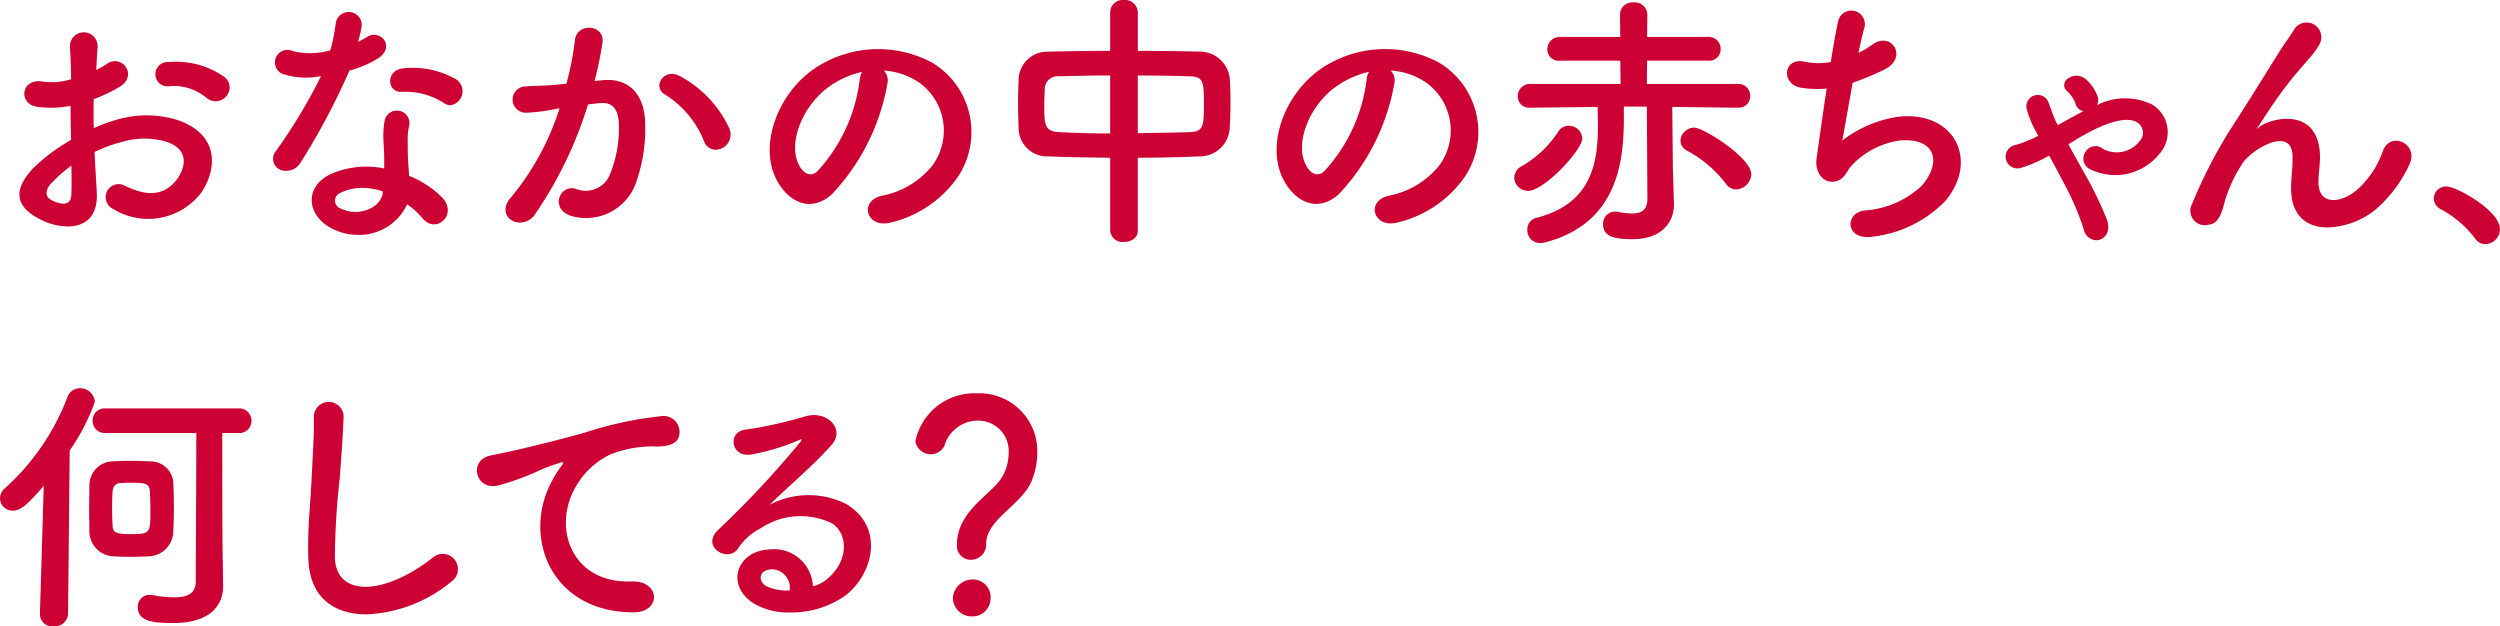 <svg xmlns="http://www.w3.org/2000/svg" width="182.912" height="45.824" viewBox="0 0 182.912 45.824">
  <path id="合体_82" data-name="合体 82" d="M2.921,44.964v-.04l.28-9.382c-1.16,1.361-1.7,1.82-2.26,1.82a.917.917,0,0,1-.941-.9.975.975,0,0,1,.34-.72,17.2,17.2,0,0,0,4.6-6.7.963.963,0,0,1,.9-.639,1.077,1.077,0,0,1,1.1,1A15.129,15.129,0,0,1,5.1,32.961l-.12,11.964a.972.972,0,0,1-1.06.9A.9.9,0,0,1,2.921,44.964Zm7.161-.54a.855.855,0,0,1,.88-.9.912.912,0,0,1,.221.02,8.2,8.2,0,0,0,1.58.16c1.1,0,1.561-.381,1.561-1.18,0-1.981.04-7.8.04-10.843H7.7a.875.875,0,0,1-.92-.9.864.864,0,0,1,.92-.9h9.742a.9.9,0,0,1,.96.9.887.887,0,0,1-.96.9H16.264c0,2.4,0,7.021.019,8.362l.041,2.821v.04c0,1.341-.9,2.681-3.661,2.681C11.263,45.584,10.082,45.485,10.082,44.424Zm59.632-.641A1.446,1.446,0,0,1,71.095,42.4a1.292,1.292,0,0,1,1.381,1.381A1.329,1.329,0,0,1,71.095,45.1,1.385,1.385,0,0,1,69.714,43.783ZM22.561,40.9c-.08-2.1.141-3.8.24-5.922.059-1.3.2-3.262.159-4.5a1.092,1.092,0,0,1,2.182-.041c-.041,1.261-.181,3.161-.28,4.5a55.385,55.385,0,0,0-.361,5.882c.121,2.92,3.681,2.721,7.162-.021a1.112,1.112,0,1,1,1.38,1.741,10.446,10.446,0,0,1-6.235,2.41C24.508,44.953,22.657,43.772,22.561,40.9Zm32.572,3.24c-2.12-1.379-1.18-3.86,1.18-3.94a2.839,2.839,0,0,1,3.163,2.7,2.717,2.717,0,0,0,1.159-.639c1.461-1.3,1.4-3.2.259-3.961a5.26,5.26,0,0,0-5.221.339,4.412,4.412,0,0,0-1.68,1.5c-.721,1.061-2.721-.12-1.48-1.339a71.023,71.023,0,0,0,6.041-6.462c.221-.28.02-.2-.139-.119a16.123,16.123,0,0,1-3.361,1.019c-1.579.34-1.88-1.641-.52-1.8a30.919,30.919,0,0,0,4.4-.979c1.6-.461,2.921.959,1.921,2.08-.64.721-1.44,1.5-2.24,2.241s-1.6,1.46-2.32,2.16a6.128,6.128,0,0,1,5.621-.06c2.88,1.72,1.94,5.241-.16,6.761a6.889,6.889,0,0,1-3.922,1.171A5.037,5.037,0,0,1,55.133,44.143Zm1.24-2.48c-.88.08-.92.9-.279,1.24a3.571,3.571,0,0,0,1.678.3,1.34,1.34,0,0,0-1.264-1.546C56.465,41.657,56.419,41.659,56.373,41.663ZM46.314,44.8c-6.041-.019-8.121-5.561-5.941-9.581a6.871,6.871,0,0,1,.641-1.04c.32-.42.22-.4-.161-.28-1.5.48-1.159.48-2.52,1a18.926,18.926,0,0,1-1.8.6c-1.76.481-2.28-1.821-.68-2.16.419-.1,1.58-.32,2.221-.481.979-.24,2.72-.64,4.761-1.22a26.859,26.859,0,0,1,5.46-1.18A1.179,1.179,0,0,1,49.655,32c-.12.339-.56.741-1.959.66a8.633,8.633,0,0,0-2.982.561,5.772,5.772,0,0,0-2.561,2.34c-1.759,2.941-.42,7.141,4.062,6.981,1.062-.04,1.618.545,1.633,1.129.014.567-.478,1.132-1.508,1.132Zm23.7-4.941c0-2.541,2.62-3.7,3.341-5.022a3.425,3.425,0,0,0,.439-1.64,2.224,2.224,0,0,0-2.281-2.42,2.547,2.547,0,0,0-2.42,1.86,1.134,1.134,0,0,1-2.12-.36,4.41,4.41,0,0,1,4.521-3.5,4.237,4.237,0,0,1,4.4,4.381,5.594,5.594,0,0,1-.4,2c-.72,1.8-3.341,2.82-3.341,4.639a1.114,1.114,0,0,1-1.12,1.16A1.008,1.008,0,0,1,70.015,39.863ZM8.222,40.7a1.833,1.833,0,0,1-1.681-1.821c0-.419-.019-1.021-.019-1.641,0-.639.019-1.28.019-1.78a1.754,1.754,0,0,1,1.62-1.7c.4-.021.841-.04,1.261-.04.54,0,1.08.019,1.56.04a1.666,1.666,0,0,1,1.7,1.58c.02.48.04,1.141.04,1.78,0,.66-.021,1.281-.04,1.74A1.856,1.856,0,0,1,10.962,40.7c-.419.02-.88.04-1.36.04S8.663,40.723,8.222,40.7Zm.62-5.361a.589.589,0,0,0-.6.6c-.019.219-.041.66-.041,1.12,0,.559.022,1.16.041,1.46.021.42.261.561,1.24.561,1.521,0,1.521-.06,1.521-1.7,0-.54-.021-1.14-.041-1.461-.04-.58-.439-.6-1.38-.6C9.3,35.322,9.042,35.322,8.843,35.342ZM181.071,17.424a7.652,7.652,0,0,0-2.461-2.1.9.9,0,0,1-.54-.8.89.89,0,0,1,.94-.88c.7,0,3.9,1.759,3.9,3.12a1.106,1.106,0,0,1-1.081,1.1A.912.912,0,0,1,181.071,17.424Zm-69.322-.6a.857.857,0,0,1,.64-.881c4.12-1.04,4.521-4.119,4.521-6.741,0-.481-.02-.941-.02-1.38l-4.922.059h-.019a.824.824,0,0,1-.9-.84.888.888,0,0,1,.92-.9h6.6l-.021-1.7h-4.38a.842.842,0,0,1-.96-.82.914.914,0,0,1,.96-.92h4.38l-.02-1.661a.894.894,0,0,1,.98-.86.921.921,0,0,1,1.021.86L120.51,2.7h4.461a.875.875,0,0,1,.921.9.842.842,0,0,1-.921.841H120.51l-.019,1.7h6.661a.855.855,0,0,1,.9.88.834.834,0,0,1-.88.86h-.02l-4.8-.059.04,4.3.08,2.8V15c0,1.08-.72,2.5-3.041,2.5-1.28,0-2.14-.18-2.14-1.081a.888.888,0,0,1,.88-.941.692.692,0,0,1,.2.022,5.2,5.2,0,0,0,1.041.12c.66,0,1.12-.241,1.12-1.061l-.04-6.762H118.81v.86c0,3.2-.48,7.663-5.7,9.061a1.508,1.508,0,0,1-.42.061A.917.917,0,0,1,111.749,16.824Zm-30.523.06V11.543c-1.56-.022-3.1-.04-4.5-.1a2.084,2.084,0,0,1-2.2-2.02c-.019-.62-.04-1.241-.04-1.861,0-.6.021-1.179.04-1.719a2.094,2.094,0,0,1,2.161-2.061c1.38-.04,2.941-.06,4.54-.06V.881a.917.917,0,0,1,1-.881.935.935,0,0,1,1.021.881v2.84c1.62,0,3.221.021,4.661.06a2.206,2.206,0,0,1,2.06,1.9c.04.481.059,1.081.059,1.7,0,.7-.02,1.42-.059,2.02a2.183,2.183,0,0,1-2.16,2.039c-1.46.061-3,.1-4.561.1v5.341c0,.54-.5.82-1.021.82A.9.9,0,0,1,81.227,16.884Zm-3.8-11.3a.923.923,0,0,0-.981.841c-.02.38-.04.86-.04,1.319,0,1.26,0,1.88,1.039,1.921,1.12.059,2.421.1,3.781.1V5.521C79.827,5.521,78.507,5.561,77.427,5.581Zm5.821,4.161c1.34-.02,2.66-.04,3.841-.079.959-.04,1-.481,1-2.04,0-1.62-.04-2.021-1.021-2.041-1.1-.04-2.44-.06-3.82-.06Zm69.2,7a19.615,19.615,0,0,0-1.54-3.521c-.32-.621-.66-1.26-.981-1.84a10.45,10.45,0,0,1-2,.88.865.865,0,1,1-.44-1.661,9.751,9.751,0,0,0,1.641-.66l-.161-.32a6.919,6.919,0,0,1-.68-1.64.833.833,0,0,1,1.6-.461c.2.481.32.96.561,1.421l.12.22c.62-.36,1.22-.7,1.86-1.021a.775.775,0,0,1-.58-.581,2.363,2.363,0,0,0-.66-.939.562.562,0,0,1,.16-.9,1.026,1.026,0,0,1,1.241.059,2.956,2.956,0,0,1,.878,1.261.747.747,0,0,1-.059.661,4.507,4.507,0,0,1,4.081-.041,2.375,2.375,0,0,1,.52,3.581,4.15,4.15,0,0,1-5.081,1.14.863.863,0,0,1-.338-1.281.842.842,0,0,1,1.259-.22,2.109,2.109,0,0,0,2.7-.561A.889.889,0,0,0,156.431,9c-.96-.7-3.1.38-4.041.922-.36.2-.7.419-1.059.639.339.621.72,1.3,1.1,1.981a26.693,26.693,0,0,1,1.741,3.581c.287.895-.247,1.455-.8,1.455A.981.981,0,0,1,152.45,16.744ZM136.43,15.4a6.751,6.751,0,0,0,4.16-1.8c1.462-1.64,1.121-3.541-1.6-3.321a6,6,0,0,0-3.522,1.841c-.36.38-.46.96-1.139,1.139-.88.24-1.561-.62-1.421-1.64.16-1.14.441-3.181.74-5.142a7.48,7.48,0,0,1-1.88-.059c-1.48-.241-1.32-2.262.281-1.9a5.015,5.015,0,0,0,1.9.021c.2-1.281.4-2.38.54-3a.99.99,0,1,1,1.921.479c-.14.461-.28,1.12-.439,1.861a8.328,8.328,0,0,0,1.059-.64c1.381-.98,2.641,1.02.78,1.88a22.941,22.941,0,0,1-2.261.94c-.319,1.761-.62,3.522-.76,4.221a8.979,8.979,0,0,1,3.961-1.72c4.2-.56,6.1,3.141,3.581,6.142a8.827,8.827,0,0,1-5.382,2.621,2.469,2.469,0,0,1-.331.023C135.022,17.348,135.02,15.573,136.43,15.4ZM24.289,16.724c-1.86-.94-2.08-3.1-.02-4.021a6.539,6.539,0,0,1,3.841-.379v-.7c0-.5-.041-1-.06-1.5a6.014,6.014,0,0,1,.1-1.339.919.919,0,0,1,1.8.36,3.961,3.961,0,0,0-.121.939c0,.461,0,.961.021,1.541.019.381.06.8.08,1.241a7.233,7.233,0,0,1,2.44,1.6c1.14,1.26-.48,2.68-1.44,1.52a5.834,5.834,0,0,0-1.141-1.04A3.867,3.867,0,0,1,26.2,17.187,4.208,4.208,0,0,1,24.289,16.724Zm.64-2.62a.607.607,0,0,0,.021,1.16c1.2.6,2.821.02,3.041-1.061.019-.058,0-.139.019-.2a4.743,4.743,0,0,0-1.5-.258A3.565,3.565,0,0,0,24.929,14.1Zm142.7-.361c0-.92.139-1.48.1-2.381-.1-2.219-3.141-.339-3.7.661a10.5,10.5,0,0,0-1.259,2.721c-.361,1.541-.8,1.641-1.2,1.7a1.056,1.056,0,0,1-1.18-1.54,35.233,35.233,0,0,1,3.2-6.061c1.16-1.8,2.2-3.5,3.181-5.061.339-.56.88-1.261,1.1-1.66A1.077,1.077,0,0,1,169.73,3.2a5.3,5.3,0,0,1-.46.7c-.161.2-.36.42-.58.68a28.872,28.872,0,0,0-2.121,2.661c-.52.74-.919,1.38-1.36,2.039-.14.2-.08.16.059.04.72-.64,4.181-1.58,4.461,1.8.06.78-.1,1.46-.1,2.2,0,1.78,1.721,1.561,2.9.5a6.771,6.771,0,0,0,1.822-2.8c.58-1.481,2.679-.46,1.921,1.039a9.708,9.708,0,0,1-2.521,3.322,5.9,5.9,0,0,1-3.448,1.26C168.837,16.644,167.608,15.847,167.63,13.743ZM3.041,16.1c-2.38-1.16-1.72-2.579-.661-3.74A12.923,12.923,0,0,1,5.2,10.242c-.021-.84-.04-1.7-.04-2.5a7.5,7.5,0,0,1-2.4.08c-1.48-.18-1.24-2.18.42-1.841A4.984,4.984,0,0,0,5.2,5.8c0-.941-.04-1.58-.08-2.341a1.013,1.013,0,1,1,2.021-.021c-.041.44-.06,1.08-.1,1.68a6.072,6.072,0,0,0,.8-.46c1.08-.72,2.3.86.9,1.7a11.653,11.653,0,0,1-1.881.9c-.022.62-.022,1.36,0,2.12a12.269,12.269,0,0,1,1.68-.619,7.674,7.674,0,0,1,4.441.02c3.3,1.141,2.761,3.841,1.74,5.321A4.884,4.884,0,0,1,8.3,15.3a.954.954,0,1,1,.86-1.7c1.56.76,2.84.781,3.8-.5.48-.64,1.04-2.06-.7-2.7a5.589,5.589,0,0,0-3.241-.041,10.2,10.2,0,0,0-2.1.761c.041,1.06.122,2.1.161,2.96.1,1.854-.935,2.489-2.125,2.489A4.52,4.52,0,0,1,3.041,16.1Zm.68-2.66c-.42.46-.42.981.04,1.2.861.42,1.441.361,1.46-.419.022-.54.022-1.281,0-2.1A9.826,9.826,0,0,0,3.722,13.443Zm97.88.879a6.2,6.2,0,0,0,3.721-2.239,4.318,4.318,0,0,0-1.1-6.122,5.218,5.218,0,0,0-2.481-.8,1,1,0,0,1,.279.922,15.762,15.762,0,0,1-4.04,8.1c-1.541,1.42-3.22.639-4.1-1.08-1.26-2.482.08-6.2,2.761-8.063a8.357,8.357,0,0,1,8.641-.46,5.921,5.921,0,0,1,1.861,8.4,8.355,8.355,0,0,1-4.881,3.3,1.973,1.973,0,0,1-.5.068C100.4,16.351,100.056,14.683,101.6,14.323Zm-4.02-7.861c-1.86,1.44-2.86,4.1-2.021,5.641.3.58.821.88,1.321.44a12.022,12.022,0,0,0,3.1-6.661,1.434,1.434,0,0,1,.18-.62A6.626,6.626,0,0,0,97.582,6.462ZM64.514,14.323a6.2,6.2,0,0,0,3.721-2.239,4.318,4.318,0,0,0-1.1-6.122,5.215,5.215,0,0,0-2.481-.8,1,1,0,0,1,.279.922,15.755,15.755,0,0,1-4.04,8.1c-1.541,1.42-3.22.639-4.1-1.08-1.26-2.482.08-6.2,2.761-8.063a8.357,8.357,0,0,1,8.641-.46,5.92,5.92,0,0,1,1.861,8.4,8.355,8.355,0,0,1-4.881,3.3,1.973,1.973,0,0,1-.5.068C63.312,16.351,62.968,14.683,64.514,14.323Zm-4.02-7.861c-1.86,1.44-2.86,4.1-2.021,5.641.3.58.821.88,1.321.44a12.016,12.016,0,0,0,3.1-6.661,1.434,1.434,0,0,1,.18-.62A6.626,6.626,0,0,0,60.493,6.462ZM37.4,14.424a19.327,19.327,0,0,0,3.54-6.5l-.239.041a13.664,13.664,0,0,1-2.16.28.962.962,0,1,1-.06-1.921c.62-.059,1.24-.04,1.96-.1l1-.1a21.543,21.543,0,0,0,.62-3.181c.14-1.3,2.181-1.18,2.021.159a26.55,26.55,0,0,1-.58,2.822l.66-.061c1.68-.14,2.961.841,3.041,3.082a11.905,11.905,0,0,1-.681,4.46,3.876,3.876,0,0,1-4.7,2.4c-1.581-.46-.941-2.3.279-2a1.911,1.911,0,0,0,2.541-1.081,8.912,8.912,0,0,0,.641-3.461c0-1.219-.42-1.8-1.34-1.72-.3.019-.6.059-.921.1a29.431,29.431,0,0,1-3.881,8.042,1.333,1.333,0,0,1-1.093.6C37.209,16.288,36.507,15.427,37.4,14.424ZM110.789,13a.99.99,0,0,1,.581-.861,7.835,7.835,0,0,0,2.66-2.54.881.881,0,0,1,.74-.4.989.989,0,0,1,1,.921c0,.859-2.8,3.84-3.939,3.84A1,1,0,0,1,110.789,13Zm15.483.44A8.812,8.812,0,0,0,123.391,11a.824.824,0,0,1-.44-.7,1.01,1.01,0,0,1,1-.96c.719,0,4.18,2.22,4.18,3.4a1.156,1.156,0,0,1-1.1,1.12A.939.939,0,0,1,126.272,13.443ZM20.209,11.023A39.233,39.233,0,0,0,23.49,5.562a5.481,5.481,0,0,1-2.641-.1.915.915,0,1,1,.58-1.72,5.346,5.346,0,0,0,2.74-.061,13,13,0,0,0,.4-2.02.958.958,0,0,1,1.9.18,6.745,6.745,0,0,1-.28,1.219,5.9,5.9,0,0,0,.639-.34c.9-.64,2.162.6.881,1.521a7.62,7.62,0,0,1-2.14.919A50.565,50.565,0,0,1,21.989,11.9a1.2,1.2,0,0,1-1.032.595A.883.883,0,0,1,20.209,11.023Zm31.315-.661a7.172,7.172,0,0,0-2.86-3.44c-.981-.54-.1-2.041,1.14-1.321a8.3,8.3,0,0,1,3.561,3.8,1.117,1.117,0,0,1-1,1.555A.9.9,0,0,1,51.523,10.362Zm-19.012-2.8a5.145,5.145,0,0,0-3.121-.84c-1.1.061-1.18-1.6.1-1.721a6.324,6.324,0,0,1,3.68.7,1.039,1.039,0,0,1-.218,2A.822.822,0,0,1,32.512,7.562Zm-17.447-.44a3.742,3.742,0,0,0-2.641-.82.889.889,0,1,1-.1-1.76,6.126,6.126,0,0,1,4.162,1.14A.97.97,0,0,1,16.5,7.1a.984.984,0,0,1-.716.312A1.091,1.091,0,0,1,15.064,7.122Z" fill="#c03"/>
</svg>
